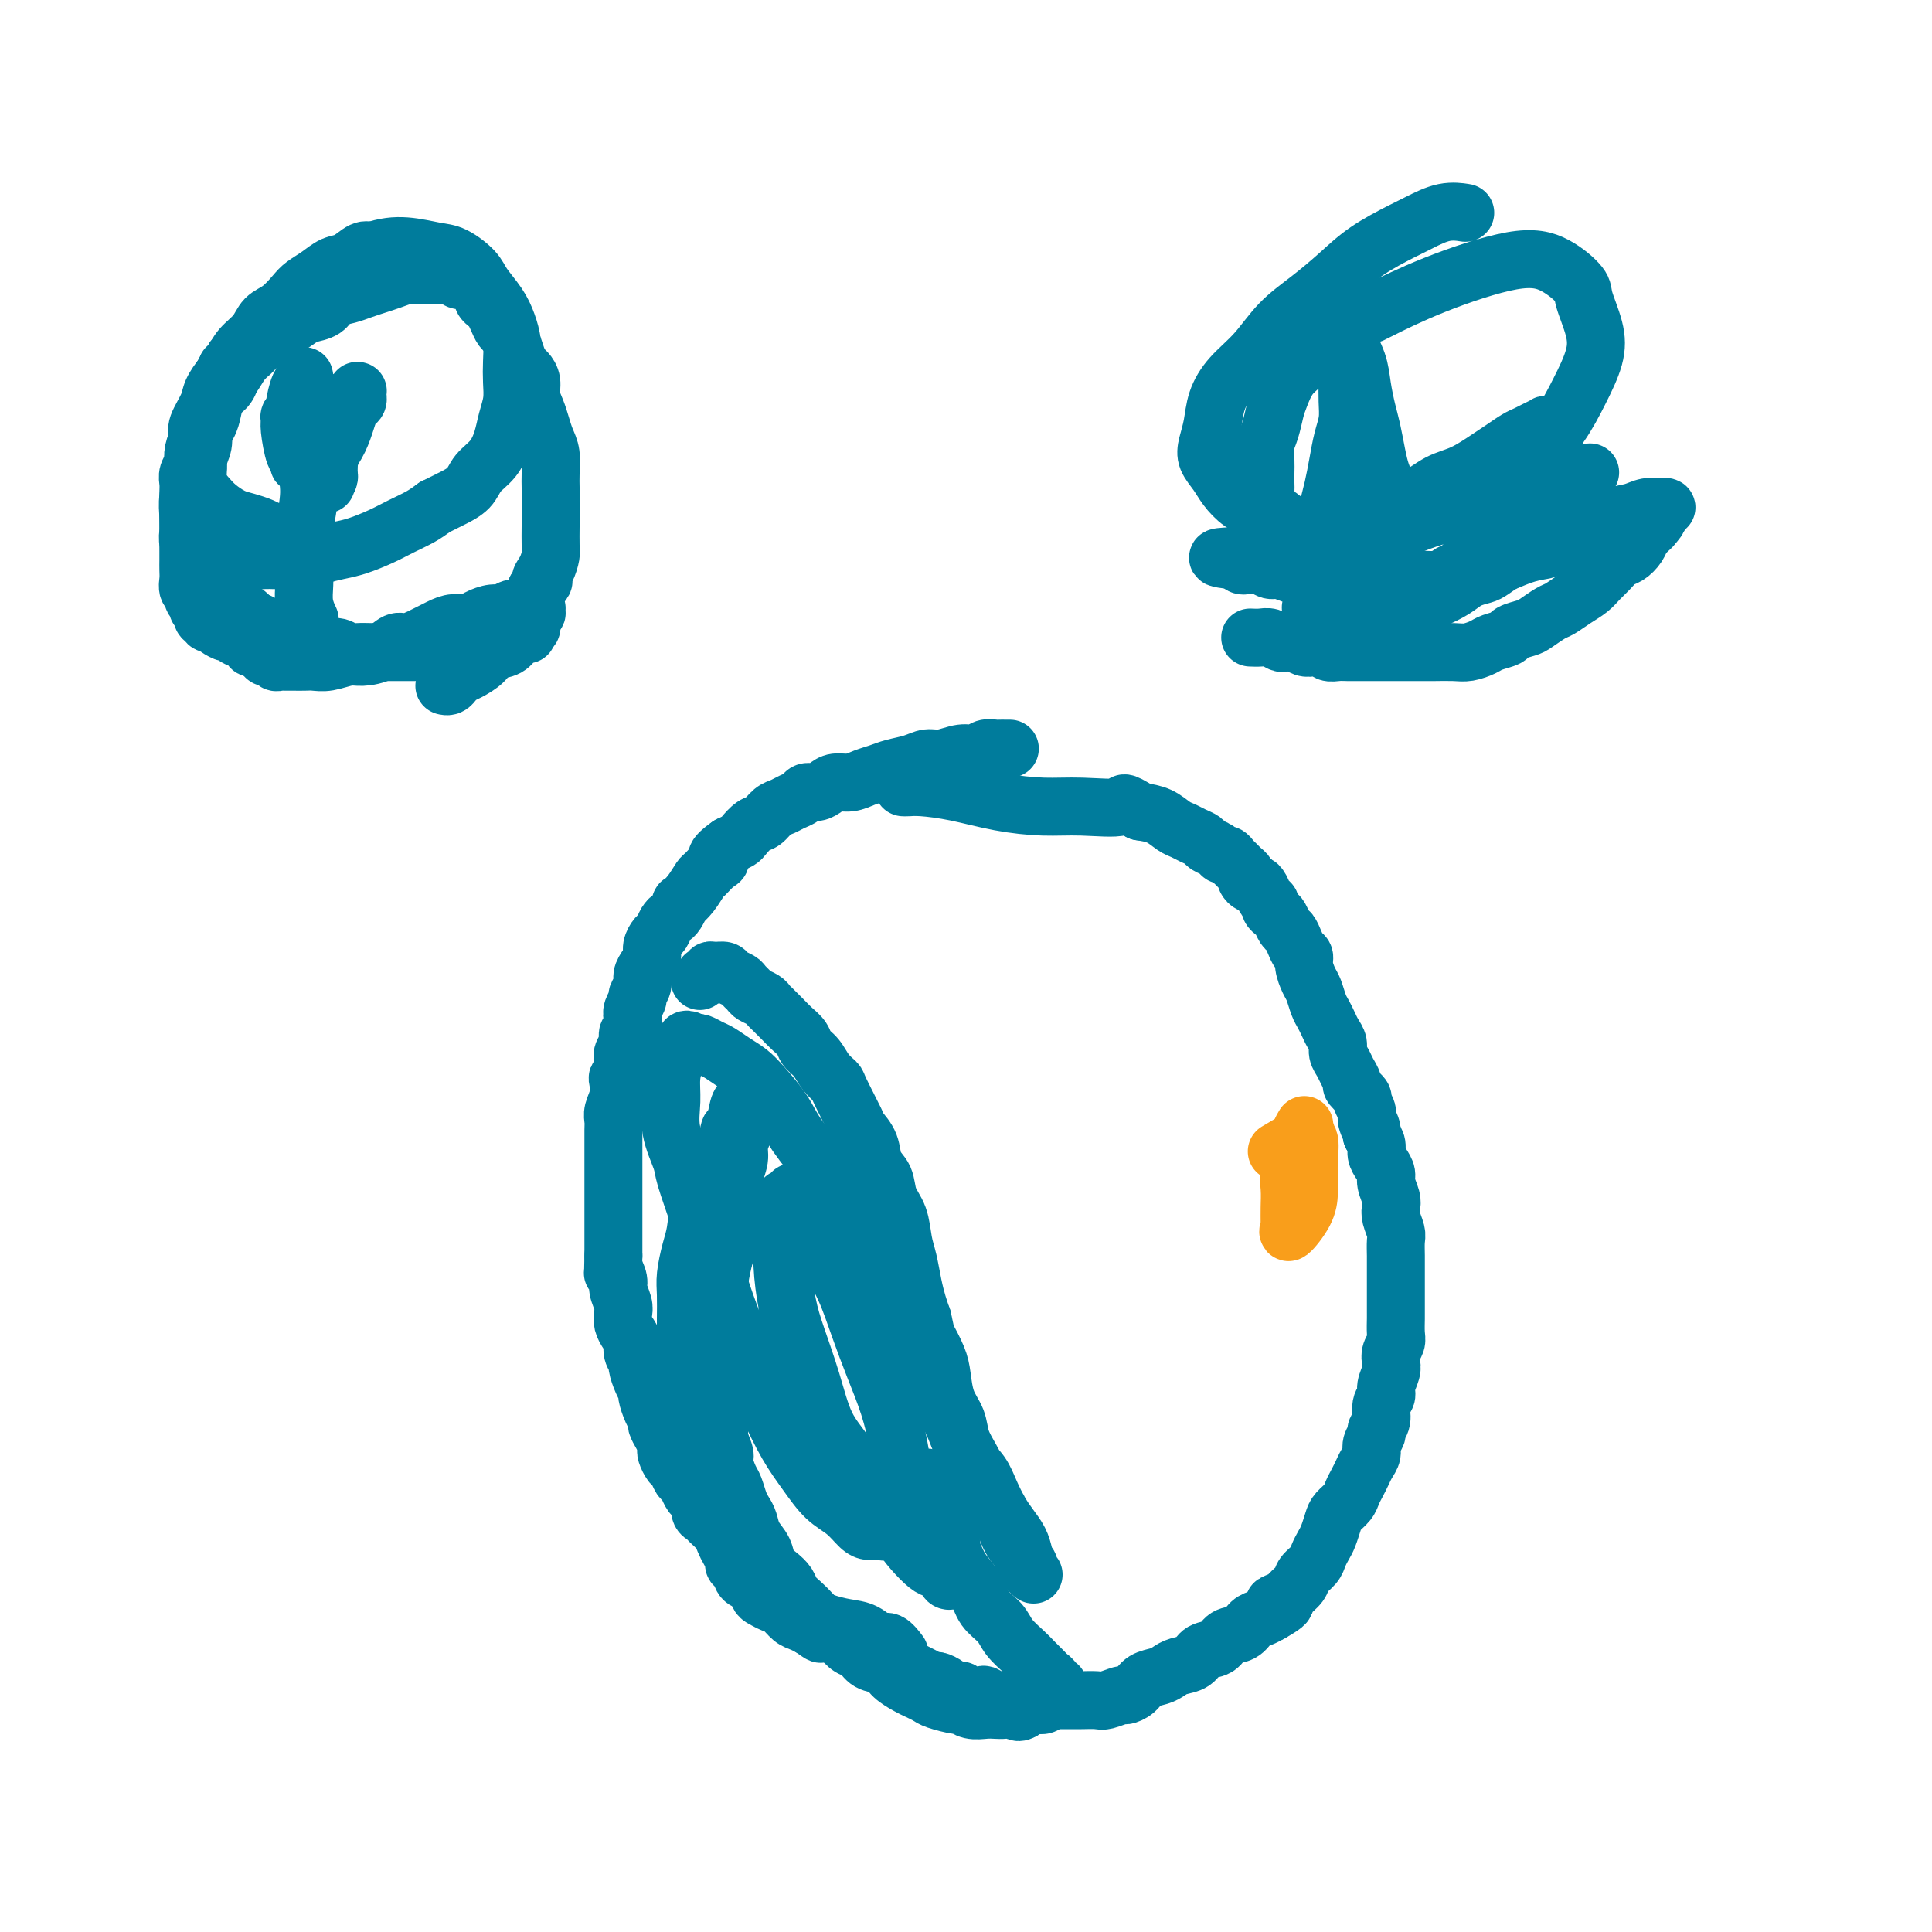 <svg viewBox='0 0 400 400' version='1.1' xmlns='http://www.w3.org/2000/svg' xmlns:xlink='http://www.w3.org/1999/xlink'><g fill='none' stroke='#007C9C' stroke-width='12' stroke-linecap='round' stroke-linejoin='round'><path d='M209,155c0.006,-0.000 0.013,-0.000 0,0c-0.013,0.000 -0.044,0.000 0,0c0.044,-0.000 0.163,-0.001 0,0c-0.163,0.001 -0.609,0.004 -1,0c-0.391,-0.004 -0.725,-0.016 -1,0c-0.275,0.016 -0.489,0.061 -1,0c-0.511,-0.061 -1.319,-0.227 -2,0c-0.681,0.227 -1.234,0.849 -2,1c-0.766,0.151 -1.745,-0.167 -3,0c-1.255,0.167 -2.786,0.818 -4,1c-1.214,0.182 -2.110,-0.106 -3,0c-0.890,0.106 -1.774,0.607 -3,1c-1.226,0.393 -2.793,0.679 -4,1c-1.207,0.321 -2.052,0.677 -3,1c-0.948,0.323 -1.997,0.612 -3,1c-1.003,0.388 -1.960,0.874 -3,1c-1.040,0.126 -2.162,-0.107 -3,0c-0.838,0.107 -1.393,0.553 -2,1c-0.607,0.447 -1.265,0.893 -2,1c-0.735,0.107 -1.548,-0.127 -2,0c-0.452,0.127 -0.544,0.615 -1,1c-0.456,0.385 -1.277,0.665 -2,1c-0.723,0.335 -1.350,0.723 -2,1c-0.650,0.277 -1.325,0.441 -2,1c-0.675,0.559 -1.349,1.512 -2,2c-0.651,0.488 -1.278,0.512 -2,1c-0.722,0.488 -1.541,1.439 -2,2c-0.459,0.561 -0.560,0.732 -1,1c-0.440,0.268 -1.220,0.634 -2,1'/><path d='M151,175c-3.826,2.661 -2.390,2.813 -2,3c0.390,0.187 -0.268,0.408 -1,1c-0.732,0.592 -1.540,1.554 -2,2c-0.460,0.446 -0.571,0.375 -1,1c-0.429,0.625 -1.176,1.946 -2,3c-0.824,1.054 -1.726,1.839 -2,2c-0.274,0.161 0.081,-0.304 0,0c-0.081,0.304 -0.599,1.376 -1,2c-0.401,0.624 -0.686,0.800 -1,1c-0.314,0.200 -0.658,0.424 -1,1c-0.342,0.576 -0.683,1.505 -1,2c-0.317,0.495 -0.611,0.555 -1,1c-0.389,0.445 -0.874,1.274 -1,2c-0.126,0.726 0.106,1.350 0,2c-0.106,0.650 -0.549,1.325 -1,2c-0.451,0.675 -0.909,1.350 -1,2c-0.091,0.650 0.186,1.276 0,2c-0.186,0.724 -0.833,1.546 -1,2c-0.167,0.454 0.147,0.541 0,1c-0.147,0.459 -0.756,1.292 -1,2c-0.244,0.708 -0.122,1.292 0,2c0.122,0.708 0.243,1.540 0,2c-0.243,0.460 -0.849,0.546 -1,1c-0.151,0.454 0.152,1.274 0,2c-0.152,0.726 -0.759,1.359 -1,2c-0.241,0.641 -0.116,1.291 0,2c0.116,0.709 0.223,1.478 0,2c-0.223,0.522 -0.778,0.797 -1,1c-0.222,0.203 -0.112,0.332 0,1c0.112,0.668 0.226,1.873 0,3c-0.226,1.127 -0.793,2.175 -1,3c-0.207,0.825 -0.056,1.428 0,2c0.056,0.572 0.015,1.113 0,2c-0.015,0.887 -0.004,2.121 0,3c0.004,0.879 0.001,1.404 0,2c-0.001,0.596 -0.000,1.261 0,2c0.000,0.739 0.000,1.550 0,2c-0.000,0.450 -0.000,0.539 0,1c0.000,0.461 0.000,1.292 0,2c-0.000,0.708 -0.000,1.291 0,2c0.000,0.709 0.000,1.545 0,2c-0.000,0.455 -0.000,0.531 0,1c0.000,0.469 0.000,1.332 0,2c-0.000,0.668 -0.000,1.141 0,2c0.000,0.859 0.000,2.102 0,3c-0.000,0.898 -0.000,1.449 0,2'/><path d='M127,260c-0.065,5.220 -0.227,3.271 0,3c0.227,-0.271 0.845,1.135 1,2c0.155,0.865 -0.152,1.190 0,2c0.152,0.810 0.763,2.104 1,3c0.237,0.896 0.101,1.395 0,2c-0.101,0.605 -0.167,1.318 0,2c0.167,0.682 0.566,1.333 1,2c0.434,0.667 0.904,1.351 1,2c0.096,0.649 -0.180,1.263 0,2c0.180,0.737 0.818,1.596 1,2c0.182,0.404 -0.092,0.352 0,1c0.092,0.648 0.550,1.995 1,3c0.450,1.005 0.890,1.669 1,2c0.110,0.331 -0.111,0.329 0,1c0.111,0.671 0.555,2.015 1,3c0.445,0.985 0.890,1.612 1,2c0.110,0.388 -0.115,0.537 0,1c0.115,0.463 0.570,1.241 1,2c0.430,0.759 0.836,1.497 1,2c0.164,0.503 0.085,0.769 0,1c-0.085,0.231 -0.178,0.428 0,1c0.178,0.572 0.625,1.519 1,2c0.375,0.481 0.678,0.496 1,1c0.322,0.504 0.665,1.496 1,2c0.335,0.504 0.663,0.520 1,1c0.337,0.480 0.682,1.424 1,2c0.318,0.576 0.609,0.783 1,1c0.391,0.217 0.882,0.442 1,1c0.118,0.558 -0.137,1.448 0,2c0.137,0.552 0.666,0.767 1,1c0.334,0.233 0.472,0.486 1,1c0.528,0.514 1.447,1.290 2,2c0.553,0.710 0.740,1.355 1,2c0.260,0.645 0.594,1.290 1,2c0.406,0.710 0.886,1.485 1,2c0.114,0.515 -0.138,0.772 0,1c0.138,0.228 0.666,0.428 1,1c0.334,0.572 0.474,1.515 1,2c0.526,0.485 1.439,0.510 2,1c0.561,0.490 0.769,1.444 1,2c0.231,0.556 0.485,0.712 1,1c0.515,0.288 1.293,0.707 2,1c0.707,0.293 1.344,0.460 2,1c0.656,0.540 1.330,1.453 2,2c0.670,0.547 1.334,0.728 2,1c0.666,0.272 1.333,0.636 2,1'/><path d='M168,337c2.523,1.786 1.830,1.252 2,1c0.170,-0.252 1.201,-0.223 2,0c0.799,0.223 1.365,0.638 2,1c0.635,0.362 1.339,0.671 2,1c0.661,0.329 1.279,0.680 2,1c0.721,0.320 1.544,0.611 2,1c0.456,0.389 0.545,0.878 1,1c0.455,0.122 1.276,-0.122 2,0c0.724,0.122 1.350,0.611 2,1c0.650,0.389 1.325,0.678 2,1c0.675,0.322 1.351,0.677 2,1c0.649,0.323 1.272,0.612 2,1c0.728,0.388 1.561,0.873 2,1c0.439,0.127 0.483,-0.106 1,0c0.517,0.106 1.508,0.550 2,1c0.492,0.450 0.484,0.904 1,1c0.516,0.096 1.556,-0.167 2,0c0.444,0.167 0.292,0.763 1,1c0.708,0.237 2.276,0.116 3,0c0.724,-0.116 0.603,-0.227 1,0c0.397,0.227 1.313,0.793 2,1c0.687,0.207 1.147,0.055 2,0c0.853,-0.055 2.101,-0.015 3,0c0.899,0.015 1.448,0.004 2,0c0.552,-0.004 1.105,-0.001 2,0c0.895,0.001 2.131,-0.000 3,0c0.869,0.000 1.372,0.001 2,0c0.628,-0.001 1.380,-0.004 2,0c0.620,0.004 1.107,0.016 2,0c0.893,-0.016 2.193,-0.059 3,0c0.807,0.059 1.121,0.219 2,0c0.879,-0.219 2.322,-0.818 3,-1c0.678,-0.182 0.591,0.054 1,0c0.409,-0.054 1.316,-0.396 2,-1c0.684,-0.604 1.146,-1.470 2,-2c0.854,-0.530 2.100,-0.723 3,-1c0.900,-0.277 1.452,-0.636 2,-1c0.548,-0.364 1.090,-0.731 2,-1c0.910,-0.269 2.187,-0.438 3,-1c0.813,-0.562 1.162,-1.516 2,-2c0.838,-0.484 2.164,-0.497 3,-1c0.836,-0.503 1.183,-1.497 2,-2c0.817,-0.503 2.106,-0.516 3,-1c0.894,-0.484 1.395,-1.438 2,-2c0.605,-0.562 1.316,-0.732 2,-1c0.684,-0.268 1.342,-0.634 2,-1'/><path d='M263,334c5.682,-3.186 1.889,-2.152 1,-2c-0.889,0.152 1.128,-0.578 2,-1c0.872,-0.422 0.601,-0.536 1,-1c0.399,-0.464 1.469,-1.279 2,-2c0.531,-0.721 0.523,-1.347 1,-2c0.477,-0.653 1.437,-1.334 2,-2c0.563,-0.666 0.727,-1.319 1,-2c0.273,-0.681 0.654,-1.390 1,-2c0.346,-0.610 0.656,-1.122 1,-2c0.344,-0.878 0.722,-2.122 1,-3c0.278,-0.878 0.456,-1.390 1,-2c0.544,-0.610 1.455,-1.318 2,-2c0.545,-0.682 0.724,-1.337 1,-2c0.276,-0.663 0.647,-1.332 1,-2c0.353,-0.668 0.687,-1.335 1,-2c0.313,-0.665 0.605,-1.329 1,-2c0.395,-0.671 0.895,-1.347 1,-2c0.105,-0.653 -0.183,-1.281 0,-2c0.183,-0.719 0.838,-1.530 1,-2c0.162,-0.470 -0.168,-0.600 0,-1c0.168,-0.400 0.833,-1.069 1,-2c0.167,-0.931 -0.165,-2.122 0,-3c0.165,-0.878 0.828,-1.442 1,-2c0.172,-0.558 -0.146,-1.108 0,-2c0.146,-0.892 0.757,-2.125 1,-3c0.243,-0.875 0.118,-1.393 0,-2c-0.118,-0.607 -0.228,-1.302 0,-2c0.228,-0.698 0.793,-1.398 1,-2c0.207,-0.602 0.055,-1.105 0,-2c-0.055,-0.895 -0.015,-2.182 0,-3c0.015,-0.818 0.004,-1.166 0,-2c-0.004,-0.834 -0.001,-2.153 0,-3c0.001,-0.847 0.001,-1.223 0,-2c-0.001,-0.777 -0.004,-1.955 0,-3c0.004,-1.045 0.015,-1.957 0,-3c-0.015,-1.043 -0.055,-2.218 0,-3c0.055,-0.782 0.207,-1.172 0,-2c-0.207,-0.828 -0.773,-2.095 -1,-3c-0.227,-0.905 -0.116,-1.450 0,-2c0.116,-0.550 0.237,-1.106 0,-2c-0.237,-0.894 -0.833,-2.126 -1,-3c-0.167,-0.874 0.096,-1.389 0,-2c-0.096,-0.611 -0.552,-1.318 -1,-2c-0.448,-0.682 -0.890,-1.337 -1,-2c-0.110,-0.663 0.111,-1.332 0,-2c-0.111,-0.668 -0.556,-1.334 -1,-2'/><path d='M284,235c-0.708,-3.533 0.023,-1.365 0,-1c-0.023,0.365 -0.798,-1.072 -1,-2c-0.202,-0.928 0.171,-1.347 0,-2c-0.171,-0.653 -0.886,-1.540 -1,-2c-0.114,-0.460 0.373,-0.493 0,-1c-0.373,-0.507 -1.607,-1.487 -2,-2c-0.393,-0.513 0.053,-0.560 0,-1c-0.053,-0.440 -0.606,-1.273 -1,-2c-0.394,-0.727 -0.630,-1.350 -1,-2c-0.370,-0.650 -0.873,-1.329 -1,-2c-0.127,-0.671 0.121,-1.333 0,-2c-0.121,-0.667 -0.610,-1.337 -1,-2c-0.390,-0.663 -0.682,-1.317 -1,-2c-0.318,-0.683 -0.664,-1.394 -1,-2c-0.336,-0.606 -0.664,-1.108 -1,-2c-0.336,-0.892 -0.682,-2.175 -1,-3c-0.318,-0.825 -0.610,-1.193 -1,-2c-0.390,-0.807 -0.878,-2.051 -1,-3c-0.122,-0.949 0.122,-1.601 0,-2c-0.122,-0.399 -0.610,-0.544 -1,-1c-0.390,-0.456 -0.682,-1.221 -1,-2c-0.318,-0.779 -0.664,-1.571 -1,-2c-0.336,-0.429 -0.664,-0.497 -1,-1c-0.336,-0.503 -0.682,-1.443 -1,-2c-0.318,-0.557 -0.610,-0.730 -1,-1c-0.390,-0.270 -0.878,-0.637 -1,-1c-0.122,-0.363 0.122,-0.724 0,-1c-0.122,-0.276 -0.611,-0.469 -1,-1c-0.389,-0.531 -0.678,-1.399 -1,-2c-0.322,-0.601 -0.678,-0.935 -1,-1c-0.322,-0.065 -0.611,0.137 -1,0c-0.389,-0.137 -0.878,-0.614 -1,-1c-0.122,-0.386 0.122,-0.682 0,-1c-0.122,-0.318 -0.610,-0.659 -1,-1c-0.390,-0.341 -0.681,-0.683 -1,-1c-0.319,-0.317 -0.667,-0.610 -1,-1c-0.333,-0.390 -0.652,-0.878 -1,-1c-0.348,-0.122 -0.726,0.122 -1,0c-0.274,-0.122 -0.444,-0.610 -1,-1c-0.556,-0.390 -1.499,-0.681 -2,-1c-0.501,-0.319 -0.559,-0.667 -1,-1c-0.441,-0.333 -1.265,-0.653 -2,-1c-0.735,-0.347 -1.383,-0.722 -2,-1c-0.617,-0.278 -1.205,-0.459 -2,-1c-0.795,-0.541 -1.799,-1.440 -3,-2c-1.201,-0.560 -2.601,-0.780 -4,-1'/><path d='M236,168c-4.387,-2.699 -2.856,-1.448 -4,-1c-1.144,0.448 -4.964,0.092 -8,0c-3.036,-0.092 -5.289,0.081 -8,0c-2.711,-0.081 -5.879,-0.414 -9,-1c-3.121,-0.586 -6.195,-1.425 -9,-2c-2.805,-0.575 -5.339,-0.886 -7,-1c-1.661,-0.114 -2.447,-0.031 -3,0c-0.553,0.031 -0.872,0.009 -1,0c-0.128,-0.009 -0.064,-0.004 0,0'/><path d='M83,52c0.096,0.000 0.191,0.001 0,0c-0.191,-0.001 -0.669,-0.002 -1,0c-0.331,0.002 -0.514,0.007 -1,0c-0.486,-0.007 -1.274,-0.028 -2,0c-0.726,0.028 -1.390,0.104 -2,0c-0.610,-0.104 -1.164,-0.390 -2,0c-0.836,0.390 -1.952,1.454 -3,2c-1.048,0.546 -2.027,0.573 -3,1c-0.973,0.427 -1.941,1.254 -3,2c-1.059,0.746 -2.208,1.410 -3,2c-0.792,0.590 -1.227,1.105 -2,2c-0.773,0.895 -1.883,2.168 -3,3c-1.117,0.832 -2.240,1.222 -3,2c-0.760,0.778 -1.158,1.945 -2,3c-0.842,1.055 -2.127,2.000 -3,3c-0.873,1.000 -1.334,2.056 -2,3c-0.666,0.944 -1.536,1.774 -2,3c-0.464,1.226 -0.520,2.846 -1,4c-0.480,1.154 -1.382,1.841 -2,3c-0.618,1.159 -0.951,2.788 -1,4c-0.049,1.212 0.187,2.005 0,3c-0.187,0.995 -0.798,2.191 -1,3c-0.202,0.809 0.005,1.231 0,2c-0.005,0.769 -0.222,1.884 0,3c0.222,1.116 0.884,2.234 1,3c0.116,0.766 -0.314,1.181 0,2c0.314,0.819 1.373,2.041 2,3c0.627,0.959 0.824,1.654 1,2c0.176,0.346 0.332,0.341 1,1c0.668,0.659 1.847,1.981 3,3c1.153,1.019 2.278,1.734 3,2c0.722,0.266 1.039,0.082 2,0c0.961,-0.082 2.566,-0.063 4,0c1.434,0.063 2.697,0.169 4,0c1.303,-0.169 2.644,-0.611 4,-1c1.356,-0.389 2.726,-0.723 4,-1c1.274,-0.277 2.452,-0.497 4,-1c1.548,-0.503 3.467,-1.289 5,-2c1.533,-0.711 2.682,-1.345 4,-2c1.318,-0.655 2.805,-1.330 4,-2c1.195,-0.670 2.097,-1.335 3,-2'/><path d='M90,105c3.221,-1.609 3.272,-1.630 4,-2c0.728,-0.370 2.131,-1.088 3,-2c0.869,-0.912 1.203,-2.018 2,-3c0.797,-0.982 2.056,-1.841 3,-3c0.944,-1.159 1.573,-2.620 2,-4c0.427,-1.380 0.651,-2.679 1,-4c0.349,-1.321 0.823,-2.663 1,-4c0.177,-1.337 0.057,-2.667 0,-4c-0.057,-1.333 -0.050,-2.667 0,-4c0.050,-1.333 0.142,-2.663 0,-4c-0.142,-1.337 -0.520,-2.680 -1,-4c-0.480,-1.320 -1.064,-2.615 -2,-4c-0.936,-1.385 -2.226,-2.858 -3,-4c-0.774,-1.142 -1.032,-1.952 -2,-3c-0.968,-1.048 -2.645,-2.335 -4,-3c-1.355,-0.665 -2.387,-0.707 -4,-1c-1.613,-0.293 -3.805,-0.835 -6,-1c-2.195,-0.165 -4.392,0.047 -7,1c-2.608,0.953 -5.627,2.647 -8,4c-2.373,1.353 -4.100,2.364 -5,3c-0.900,0.636 -0.971,0.896 -1,1c-0.029,0.104 -0.014,0.052 0,0'/><path d='M303,44c0.321,0.051 0.643,0.102 0,0c-0.643,-0.102 -2.249,-0.356 -4,0c-1.751,0.356 -3.646,1.322 -5,2c-1.354,0.678 -2.168,1.067 -4,2c-1.832,0.933 -4.684,2.408 -7,4c-2.316,1.592 -4.097,3.299 -6,5c-1.903,1.701 -3.928,3.395 -6,5c-2.072,1.605 -4.190,3.121 -6,5c-1.810,1.879 -3.311,4.120 -5,6c-1.689,1.880 -3.564,3.399 -5,5c-1.436,1.601 -2.431,3.286 -3,5c-0.569,1.714 -0.711,3.459 -1,5c-0.289,1.541 -0.724,2.878 -1,4c-0.276,1.122 -0.393,2.030 0,3c0.393,0.970 1.294,2.004 2,3c0.706,0.996 1.215,1.954 2,3c0.785,1.046 1.846,2.179 3,3c1.154,0.821 2.400,1.330 4,2c1.600,0.670 3.553,1.502 5,2c1.447,0.498 2.388,0.663 4,1c1.612,0.337 3.895,0.845 6,1c2.105,0.155 4.032,-0.044 6,0c1.968,0.044 3.978,0.330 6,0c2.022,-0.330 4.055,-1.276 6,-2c1.945,-0.724 3.801,-1.227 6,-2c2.199,-0.773 4.741,-1.818 7,-3c2.259,-1.182 4.234,-2.503 6,-4c1.766,-1.497 3.323,-3.171 5,-5c1.677,-1.829 3.475,-3.813 5,-6c1.525,-2.187 2.776,-4.576 4,-7c1.224,-2.424 2.420,-4.883 3,-7c0.580,-2.117 0.545,-3.891 0,-6c-0.545,-2.109 -1.600,-4.551 -2,-6c-0.400,-1.449 -0.146,-1.905 -1,-3c-0.854,-1.095 -2.817,-2.829 -5,-4c-2.183,-1.171 -4.585,-1.778 -9,-1c-4.415,0.778 -10.843,2.940 -16,5c-5.157,2.060 -9.042,4.016 -11,5c-1.958,0.984 -1.988,0.995 -2,1c-0.012,0.005 -0.006,0.002 0,0'/><path d='M145,203c0.030,-0.031 0.059,-0.061 0,0c-0.059,0.061 -0.208,0.214 0,0c0.208,-0.214 0.773,-0.793 1,-1c0.227,-0.207 0.115,-0.041 0,0c-0.115,0.041 -0.234,-0.042 0,0c0.234,0.042 0.821,0.210 1,0c0.179,-0.210 -0.050,-0.800 0,-1c0.050,-0.200 0.381,-0.012 1,0c0.619,0.012 1.528,-0.151 2,0c0.472,0.151 0.507,0.618 1,1c0.493,0.382 1.445,0.680 2,1c0.555,0.320 0.712,0.663 1,1c0.288,0.337 0.706,0.667 1,1c0.294,0.333 0.463,0.670 1,1c0.537,0.330 1.442,0.655 2,1c0.558,0.345 0.769,0.711 1,1c0.231,0.289 0.481,0.500 1,1c0.519,0.500 1.308,1.288 2,2c0.692,0.712 1.287,1.349 2,2c0.713,0.651 1.543,1.316 2,2c0.457,0.684 0.540,1.386 1,2c0.460,0.614 1.297,1.138 2,2c0.703,0.862 1.272,2.061 2,3c0.728,0.939 1.614,1.618 2,2c0.386,0.382 0.273,0.465 1,2c0.727,1.535 2.293,4.521 3,6c0.707,1.479 0.556,1.452 1,2c0.444,0.548 1.485,1.670 2,3c0.515,1.330 0.505,2.866 1,4c0.495,1.134 1.495,1.866 2,3c0.505,1.134 0.517,2.669 1,4c0.483,1.331 1.439,2.456 2,4c0.561,1.544 0.728,3.505 1,5c0.272,1.495 0.650,2.524 1,4c0.350,1.476 0.671,3.397 1,5c0.329,1.603 0.665,2.886 1,4c0.335,1.114 0.667,2.057 1,3'/><path d='M191,273c0.893,3.959 0.624,3.356 1,4c0.376,0.644 1.395,2.534 2,4c0.605,1.466 0.795,2.506 1,4c0.205,1.494 0.425,3.441 1,5c0.575,1.559 1.505,2.728 2,4c0.495,1.272 0.555,2.645 1,4c0.445,1.355 1.274,2.691 2,4c0.726,1.309 1.350,2.591 2,4c0.650,1.409 1.326,2.945 2,4c0.674,1.055 1.348,1.631 2,3c0.652,1.369 1.284,3.532 2,5c0.716,1.468 1.517,2.240 2,3c0.483,0.760 0.648,1.509 1,2c0.352,0.491 0.890,0.725 1,1c0.110,0.275 -0.207,0.590 0,1c0.207,0.410 0.939,0.913 1,1c0.061,0.087 -0.550,-0.244 -1,-1c-0.450,-0.756 -0.740,-1.937 -1,-3c-0.260,-1.063 -0.492,-2.006 -1,-3c-0.508,-0.994 -1.294,-2.037 -2,-3c-0.706,-0.963 -1.332,-1.845 -2,-3c-0.668,-1.155 -1.378,-2.583 -2,-4c-0.622,-1.417 -1.157,-2.823 -2,-4c-0.843,-1.177 -1.996,-2.124 -3,-4c-1.004,-1.876 -1.860,-4.680 -3,-7c-1.140,-2.320 -2.566,-4.154 -4,-6c-1.434,-1.846 -2.877,-3.703 -4,-6c-1.123,-2.297 -1.926,-5.035 -3,-8c-1.074,-2.965 -2.420,-6.158 -4,-9c-1.580,-2.842 -3.394,-5.332 -5,-8c-1.606,-2.668 -3.003,-5.512 -4,-8c-0.997,-2.488 -1.593,-4.620 -3,-7c-1.407,-2.380 -3.626,-5.008 -5,-7c-1.374,-1.992 -1.905,-3.350 -3,-5c-1.095,-1.650 -2.754,-3.594 -4,-5c-1.246,-1.406 -2.078,-2.275 -3,-3c-0.922,-0.725 -1.935,-1.305 -3,-2c-1.065,-0.695 -2.182,-1.506 -3,-2c-0.818,-0.494 -1.336,-0.671 -2,-1c-0.664,-0.329 -1.476,-0.808 -2,-1c-0.524,-0.192 -0.762,-0.096 -1,0'/><path d='M144,216c-2.570,-1.433 -1.995,-0.517 -2,0c-0.005,0.517 -0.592,0.635 -1,1c-0.408,0.365 -0.638,0.976 -1,2c-0.362,1.024 -0.856,2.461 -1,4c-0.144,1.539 0.061,3.180 0,5c-0.061,1.820 -0.389,3.817 0,6c0.389,2.183 1.496,4.551 2,6c0.504,1.449 0.406,1.981 1,4c0.594,2.019 1.880,5.527 3,9c1.120,3.473 2.074,6.910 3,10c0.926,3.090 1.826,5.834 3,9c1.174,3.166 2.624,6.756 4,10c1.376,3.244 2.679,6.142 4,9c1.321,2.858 2.661,5.676 4,8c1.339,2.324 2.676,4.154 4,6c1.324,1.846 2.634,3.710 4,5c1.366,1.290 2.789,2.007 4,3c1.211,0.993 2.212,2.262 3,3c0.788,0.738 1.363,0.947 2,1c0.637,0.053 1.334,-0.048 2,0c0.666,0.048 1.300,0.245 2,0c0.700,-0.245 1.464,-0.933 2,-2c0.536,-1.067 0.842,-2.512 1,-4c0.158,-1.488 0.167,-3.017 0,-5c-0.167,-1.983 -0.508,-4.420 -1,-7c-0.492,-2.580 -1.133,-5.305 -2,-8c-0.867,-2.695 -1.960,-5.361 -3,-8c-1.040,-2.639 -2.025,-5.252 -3,-8c-0.975,-2.748 -1.938,-5.633 -3,-8c-1.062,-2.367 -2.222,-4.217 -3,-6c-0.778,-1.783 -1.175,-3.501 -2,-5c-0.825,-1.499 -2.077,-2.781 -3,-4c-0.923,-1.219 -1.518,-2.375 -2,-3c-0.482,-0.625 -0.851,-0.718 -1,-1c-0.149,-0.282 -0.078,-0.752 0,-1c0.078,-0.248 0.164,-0.275 0,0c-0.164,0.275 -0.577,0.851 -1,1c-0.423,0.149 -0.854,-0.130 -1,1c-0.146,1.130 -0.005,3.670 0,6c0.005,2.330 -0.124,4.450 0,7c0.124,2.550 0.501,5.531 1,8c0.499,2.469 1.120,4.427 2,7c0.880,2.573 2.019,5.762 3,9c0.981,3.238 1.802,6.526 3,9c1.198,2.474 2.771,4.136 4,6c1.229,1.864 2.115,3.932 3,6'/><path d='M178,307c3.021,6.606 3.074,4.621 4,5c0.926,0.379 2.725,3.124 4,5c1.275,1.876 2.025,2.884 3,4c0.975,1.116 2.174,2.340 3,3c0.826,0.660 1.279,0.757 2,1c0.721,0.243 1.711,0.631 2,1c0.289,0.369 -0.122,0.718 0,1c0.122,0.282 0.777,0.498 1,0c0.223,-0.498 0.013,-1.708 0,-3c-0.013,-1.292 0.169,-2.664 0,-4c-0.169,-1.336 -0.690,-2.635 -1,-4c-0.310,-1.365 -0.409,-2.797 -1,-4c-0.591,-1.203 -1.676,-2.177 -2,-3c-0.324,-0.823 0.111,-1.495 0,-2c-0.111,-0.505 -0.768,-0.844 -1,-1c-0.232,-0.156 -0.039,-0.128 0,0c0.039,0.128 -0.074,0.358 0,1c0.074,0.642 0.336,1.697 1,3c0.664,1.303 1.729,2.855 2,4c0.271,1.145 -0.252,1.885 0,3c0.252,1.115 1.279,2.605 2,4c0.721,1.395 1.137,2.694 2,4c0.863,1.306 2.174,2.619 3,4c0.826,1.381 1.165,2.831 2,4c0.835,1.169 2.164,2.057 3,3c0.836,0.943 1.179,1.940 2,3c0.821,1.060 2.119,2.182 3,3c0.881,0.818 1.345,1.333 2,2c0.655,0.667 1.500,1.485 2,2c0.500,0.515 0.656,0.727 1,1c0.344,0.273 0.877,0.608 1,1c0.123,0.392 -0.163,0.841 0,1c0.163,0.159 0.777,0.028 1,0c0.223,-0.028 0.057,0.048 0,0c-0.057,-0.048 -0.004,-0.220 0,0c0.004,0.220 -0.039,0.834 0,1c0.039,0.166 0.162,-0.114 0,0c-0.162,0.114 -0.610,0.622 -1,1c-0.390,0.378 -0.723,0.627 -1,1c-0.277,0.373 -0.498,0.870 -1,1c-0.502,0.130 -1.286,-0.106 -2,0c-0.714,0.106 -1.357,0.553 -2,1'/><path d='M212,354c-1.287,0.929 -1.503,0.250 -2,0c-0.497,-0.250 -1.275,-0.071 -2,0c-0.725,0.071 -1.396,0.034 -2,0c-0.604,-0.034 -1.142,-0.065 -2,0c-0.858,0.065 -2.036,0.225 -3,0c-0.964,-0.225 -1.715,-0.834 -2,-1c-0.285,-0.166 -0.106,0.111 -1,0c-0.894,-0.111 -2.862,-0.610 -4,-1c-1.138,-0.390 -1.444,-0.672 -2,-1c-0.556,-0.328 -1.360,-0.703 -2,-1c-0.640,-0.297 -1.116,-0.517 -2,-1c-0.884,-0.483 -2.176,-1.228 -3,-2c-0.824,-0.772 -1.179,-1.572 -2,-2c-0.821,-0.428 -2.107,-0.486 -3,-1c-0.893,-0.514 -1.394,-1.485 -2,-2c-0.606,-0.515 -1.317,-0.575 -2,-1c-0.683,-0.425 -1.337,-1.216 -2,-2c-0.663,-0.784 -1.333,-1.561 -2,-2c-0.667,-0.439 -1.330,-0.540 -2,-1c-0.670,-0.460 -1.348,-1.278 -2,-2c-0.652,-0.722 -1.278,-1.347 -2,-2c-0.722,-0.653 -1.540,-1.333 -2,-2c-0.460,-0.667 -0.561,-1.322 -1,-2c-0.439,-0.678 -1.217,-1.378 -2,-2c-0.783,-0.622 -1.572,-1.164 -2,-2c-0.428,-0.836 -0.496,-1.966 -1,-3c-0.504,-1.034 -1.445,-1.972 -2,-3c-0.555,-1.028 -0.726,-2.147 -1,-3c-0.274,-0.853 -0.652,-1.440 -1,-2c-0.348,-0.560 -0.667,-1.094 -1,-2c-0.333,-0.906 -0.682,-2.185 -1,-3c-0.318,-0.815 -0.607,-1.166 -1,-2c-0.393,-0.834 -0.890,-2.151 -1,-3c-0.110,-0.849 0.167,-1.231 0,-2c-0.167,-0.769 -0.777,-1.925 -1,-3c-0.223,-1.075 -0.060,-2.069 0,-3c0.060,-0.931 0.016,-1.798 0,-3c-0.016,-1.202 -0.004,-2.738 0,-4c0.004,-1.262 0.001,-2.252 0,-3c-0.001,-0.748 -0.000,-1.256 0,-2c0.000,-0.744 -0.001,-1.723 0,-3c0.001,-1.277 0.003,-2.850 0,-4c-0.003,-1.150 -0.011,-1.875 0,-3c0.011,-1.125 0.041,-2.649 0,-4c-0.041,-1.351 -0.155,-2.529 0,-4c0.155,-1.471 0.577,-3.236 1,-5'/><path d='M150,260c0.399,-6.593 0.895,-4.077 1,-4c0.105,0.077 -0.183,-2.286 0,-4c0.183,-1.714 0.837,-2.780 1,-4c0.163,-1.220 -0.166,-2.596 0,-4c0.166,-1.404 0.828,-2.838 1,-4c0.172,-1.162 -0.146,-2.051 0,-3c0.146,-0.949 0.757,-1.956 1,-3c0.243,-1.044 0.117,-2.125 0,-3c-0.117,-0.875 -0.227,-1.543 0,-2c0.227,-0.457 0.790,-0.703 1,-1c0.210,-0.297 0.067,-0.644 0,-1c-0.067,-0.356 -0.059,-0.722 0,-1c0.059,-0.278 0.170,-0.470 0,0c-0.170,0.470 -0.621,1.601 -1,2c-0.379,0.399 -0.688,0.067 -1,1c-0.312,0.933 -0.628,3.130 -1,4c-0.372,0.870 -0.800,0.412 -1,1c-0.200,0.588 -0.172,2.222 -1,4c-0.828,1.778 -2.512,3.699 -3,5c-0.488,1.301 0.219,1.983 0,3c-0.219,1.017 -1.365,2.371 -2,4c-0.635,1.629 -0.759,3.534 -1,5c-0.241,1.466 -0.601,2.492 -1,4c-0.399,1.508 -0.839,3.497 -1,5c-0.161,1.503 -0.043,2.520 0,4c0.043,1.480 0.012,3.423 0,5c-0.012,1.577 -0.004,2.788 0,4c0.004,1.212 0.004,2.425 0,4c-0.004,1.575 -0.012,3.513 0,5c0.012,1.487 0.045,2.523 0,4c-0.045,1.477 -0.166,3.395 0,5c0.166,1.605 0.621,2.898 1,4c0.379,1.102 0.683,2.013 1,3c0.317,0.987 0.648,2.049 1,3c0.352,0.951 0.727,1.791 1,3c0.273,1.209 0.444,2.788 1,4c0.556,1.212 1.496,2.057 2,3c0.504,0.943 0.573,1.984 1,3c0.427,1.016 1.214,2.008 2,3'/><path d='M152,321c1.965,4.606 1.877,3.121 2,3c0.123,-0.121 0.458,1.123 1,2c0.542,0.877 1.293,1.387 2,2c0.707,0.613 1.371,1.330 2,2c0.629,0.670 1.224,1.293 2,2c0.776,0.707 1.733,1.497 3,2c1.267,0.503 2.843,0.717 4,1c1.157,0.283 1.895,0.634 3,1c1.105,0.366 2.577,0.746 4,1c1.423,0.254 2.799,0.380 4,1c1.201,0.620 2.229,1.733 3,2c0.771,0.267 1.284,-0.313 2,0c0.716,0.313 1.633,1.518 2,2c0.367,0.482 0.183,0.241 0,0'/><path d='M281,66c-1.401,0.660 -2.802,1.319 -4,2c-1.198,0.681 -2.195,1.383 -3,2c-0.805,0.617 -1.420,1.150 -2,2c-0.580,0.850 -1.125,2.016 -2,3c-0.875,0.984 -2.081,1.786 -3,3c-0.919,1.214 -1.553,2.842 -2,4c-0.447,1.158 -0.708,1.847 -1,3c-0.292,1.153 -0.614,2.770 -1,4c-0.386,1.230 -0.835,2.072 -1,3c-0.165,0.928 -0.045,1.940 0,3c0.045,1.060 0.015,2.166 0,3c-0.015,0.834 -0.015,1.394 0,2c0.015,0.606 0.046,1.256 0,2c-0.046,0.744 -0.167,1.580 0,2c0.167,0.420 0.622,0.423 1,1c0.378,0.577 0.679,1.728 1,2c0.321,0.272 0.663,-0.333 1,0c0.337,0.333 0.667,1.606 1,2c0.333,0.394 0.667,-0.091 1,0c0.333,0.091 0.666,0.758 1,1c0.334,0.242 0.671,0.060 1,0c0.329,-0.060 0.652,0.004 1,0c0.348,-0.004 0.723,-0.075 1,0c0.277,0.075 0.455,0.296 1,0c0.545,-0.296 1.455,-1.111 2,-2c0.545,-0.889 0.724,-1.854 1,-3c0.276,-1.146 0.648,-2.473 1,-4c0.352,-1.527 0.683,-3.255 1,-5c0.317,-1.745 0.621,-3.507 1,-5c0.379,-1.493 0.834,-2.717 1,-4c0.166,-1.283 0.045,-2.624 0,-4c-0.045,-1.376 -0.012,-2.787 0,-4c0.012,-1.213 0.003,-2.226 0,-3c-0.003,-0.774 -0.001,-1.307 0,-2c0.001,-0.693 0.000,-1.547 0,-2c-0.000,-0.453 -0.000,-0.507 0,-1c0.000,-0.493 0.000,-1.427 0,-2c-0.000,-0.573 -0.000,-0.787 0,-1'/><path d='M279,68c0.004,-3.105 0.015,-1.368 0,-1c-0.015,0.368 -0.057,-0.634 0,-1c0.057,-0.366 0.212,-0.098 0,0c-0.212,0.098 -0.790,0.026 -1,0c-0.210,-0.026 -0.052,-0.005 0,0c0.052,0.005 -0.002,-0.005 0,0c0.002,0.005 0.060,0.027 0,0c-0.060,-0.027 -0.237,-0.101 0,0c0.237,0.101 0.890,0.379 1,1c0.110,0.621 -0.321,1.585 0,3c0.321,1.415 1.396,3.281 2,5c0.604,1.719 0.739,3.293 1,5c0.261,1.707 0.648,3.549 1,5c0.352,1.451 0.668,2.512 1,4c0.332,1.488 0.681,3.403 1,5c0.319,1.597 0.607,2.878 1,4c0.393,1.122 0.890,2.086 1,3c0.110,0.914 -0.166,1.777 0,3c0.166,1.223 0.774,2.807 1,4c0.226,1.193 0.069,1.996 0,3c-0.069,1.004 -0.049,2.208 0,3c0.049,0.792 0.126,1.171 0,2c-0.126,0.829 -0.457,2.110 -1,3c-0.543,0.890 -1.300,1.391 -2,2c-0.700,0.609 -1.343,1.326 -2,2c-0.657,0.674 -1.329,1.305 -2,2c-0.671,0.695 -1.342,1.454 -2,2c-0.658,0.546 -1.305,0.878 -2,1c-0.695,0.122 -1.439,0.033 -2,0c-0.561,-0.033 -0.939,-0.009 -1,0c-0.061,0.009 0.194,0.002 0,0c-0.194,-0.002 -0.837,-0.001 -1,0c-0.163,0.001 0.152,-0.000 0,0c-0.152,0.000 -0.773,0.002 -1,0c-0.227,-0.002 -0.061,-0.006 0,0c0.061,0.006 0.016,0.022 0,0c-0.016,-0.022 -0.004,-0.083 0,0c0.004,0.083 0.001,0.309 0,0c-0.001,-0.309 -0.001,-1.155 0,-2'/><path d='M272,126c-1.130,-0.221 -0.457,-0.275 0,-1c0.457,-0.725 0.696,-2.123 1,-3c0.304,-0.877 0.674,-1.235 1,-2c0.326,-0.765 0.609,-1.937 1,-3c0.391,-1.063 0.889,-2.017 1,-3c0.111,-0.983 -0.164,-1.995 0,-3c0.164,-1.005 0.766,-2.001 1,-3c0.234,-0.999 0.100,-1.999 0,-3c-0.100,-1.001 -0.166,-2.001 0,-3c0.166,-0.999 0.565,-1.996 1,-3c0.435,-1.004 0.905,-2.014 1,-3c0.095,-0.986 -0.185,-1.949 0,-3c0.185,-1.051 0.834,-2.190 1,-3c0.166,-0.810 -0.151,-1.289 0,-2c0.151,-0.711 0.772,-1.653 1,-2c0.228,-0.347 0.065,-0.099 0,0c-0.065,0.099 -0.033,0.050 0,0'/><path d='M63,78c-0.022,-0.114 -0.043,-0.227 0,0c0.043,0.227 0.151,0.796 0,1c-0.151,0.204 -0.562,0.044 -1,1c-0.438,0.956 -0.903,3.029 -1,4c-0.097,0.971 0.173,0.838 0,1c-0.173,0.162 -0.789,0.617 -1,1c-0.211,0.383 -0.018,0.695 0,1c0.018,0.305 -0.140,0.604 0,2c0.140,1.396 0.576,3.890 1,5c0.424,1.110 0.834,0.838 1,1c0.166,0.162 0.088,0.760 0,1c-0.088,0.240 -0.186,0.123 0,0c0.186,-0.123 0.655,-0.252 1,0c0.345,0.252 0.565,0.885 1,1c0.435,0.115 1.086,-0.288 2,-1c0.914,-0.712 2.091,-1.735 3,-3c0.909,-1.265 1.550,-2.774 2,-4c0.450,-1.226 0.709,-2.170 1,-3c0.291,-0.830 0.614,-1.547 1,-2c0.386,-0.453 0.835,-0.643 1,-1c0.165,-0.357 0.045,-0.881 0,-1c-0.045,-0.119 -0.015,0.168 0,0c0.015,-0.168 0.015,-0.790 0,-1c-0.015,-0.210 -0.046,-0.008 0,0c0.046,0.008 0.167,-0.179 0,0c-0.167,0.179 -0.623,0.723 -1,1c-0.377,0.277 -0.674,0.287 -1,1c-0.326,0.713 -0.679,2.130 -1,3c-0.321,0.870 -0.608,1.192 -1,2c-0.392,0.808 -0.890,2.101 -1,3c-0.110,0.899 0.167,1.404 0,2c-0.167,0.596 -0.777,1.283 -1,2c-0.223,0.717 -0.060,1.463 0,2c0.060,0.537 0.016,0.866 0,1c-0.016,0.134 -0.004,0.075 0,0c0.004,-0.075 0.001,-0.164 0,0c-0.001,0.164 -0.001,0.582 0,1'/><path d='M68,99c-0.928,2.473 -0.249,0.657 0,0c0.249,-0.657 0.068,-0.154 0,0c-0.068,0.154 -0.022,-0.042 0,0c0.022,0.042 0.020,0.323 0,0c-0.020,-0.323 -0.058,-1.250 0,-2c0.058,-0.750 0.211,-1.323 0,-2c-0.211,-0.677 -0.785,-1.457 -1,-2c-0.215,-0.543 -0.069,-0.849 0,-1c0.069,-0.151 0.062,-0.148 0,0c-0.062,0.148 -0.178,0.440 0,0c0.178,-0.440 0.650,-1.612 0,-1c-0.650,0.612 -2.423,3.006 -3,5c-0.577,1.994 0.042,3.586 0,6c-0.042,2.414 -0.744,5.650 -1,7c-0.256,1.350 -0.065,0.814 0,2c0.065,1.186 0.004,4.094 0,6c-0.004,1.906 0.051,2.810 0,4c-0.051,1.190 -0.206,2.667 0,4c0.206,1.333 0.773,2.524 1,3c0.227,0.476 0.113,0.238 0,0'/><path d='M58,111c-0.050,-0.024 -0.099,-0.048 0,0c0.099,0.048 0.347,0.168 0,0c-0.347,-0.168 -1.290,-0.626 -2,-1c-0.710,-0.374 -1.187,-0.666 -2,-1c-0.813,-0.334 -1.963,-0.711 -3,-1c-1.037,-0.289 -1.963,-0.491 -3,-1c-1.037,-0.509 -2.186,-1.326 -3,-2c-0.814,-0.674 -1.292,-1.204 -2,-2c-0.708,-0.796 -1.647,-1.858 -2,-3c-0.353,-1.142 -0.121,-2.363 0,-4c0.121,-1.637 0.130,-3.689 0,-5c-0.130,-1.311 -0.399,-1.881 0,-3c0.399,-1.119 1.465,-2.787 2,-4c0.535,-1.213 0.539,-1.970 1,-3c0.461,-1.030 1.377,-2.332 2,-3c0.623,-0.668 0.951,-0.702 1,-1c0.049,-0.298 -0.183,-0.860 0,-1c0.183,-0.140 0.779,0.140 1,0c0.221,-0.140 0.067,-0.702 0,-1c-0.067,-0.298 -0.045,-0.334 0,0c0.045,0.334 0.115,1.037 0,2c-0.115,0.963 -0.416,2.186 -1,3c-0.584,0.814 -1.453,1.219 -2,2c-0.547,0.781 -0.772,1.938 -1,3c-0.228,1.062 -0.457,2.028 -1,3c-0.543,0.972 -1.399,1.951 -2,3c-0.601,1.049 -0.946,2.168 -1,3c-0.054,0.832 0.182,1.378 0,2c-0.182,0.622 -0.781,1.321 -1,2c-0.219,0.679 -0.059,1.337 0,2c0.059,0.663 0.016,1.330 0,2c-0.016,0.670 -0.004,1.344 0,2c0.004,0.656 0.000,1.294 0,2c-0.000,0.706 0.004,1.480 0,2c-0.004,0.520 -0.015,0.786 0,1c0.015,0.214 0.056,0.377 0,1c-0.056,0.623 -0.207,1.706 0,2c0.207,0.294 0.774,-0.202 1,0c0.226,0.202 0.113,1.101 0,2'/><path d='M40,114c0.382,2.714 0.839,1.501 1,1c0.161,-0.501 0.028,-0.288 0,0c-0.028,0.288 0.049,0.651 0,1c-0.049,0.349 -0.224,0.685 0,1c0.224,0.315 0.847,0.609 1,1c0.153,0.391 -0.165,0.878 0,1c0.165,0.122 0.814,-0.122 1,0c0.186,0.122 -0.092,0.610 0,1c0.092,0.390 0.553,0.682 1,1c0.447,0.318 0.878,0.663 1,1c0.122,0.337 -0.065,0.668 0,1c0.065,0.332 0.384,0.666 1,1c0.616,0.334 1.530,0.667 2,1c0.470,0.333 0.495,0.667 1,1c0.505,0.333 1.490,0.666 2,1c0.510,0.334 0.546,0.668 1,1c0.454,0.332 1.328,0.663 2,1c0.672,0.337 1.142,0.682 2,1c0.858,0.318 2.102,0.611 3,1c0.898,0.389 1.448,0.874 2,1c0.552,0.126 1.107,-0.106 2,0c0.893,0.106 2.125,0.550 3,1c0.875,0.450 1.393,0.905 2,1c0.607,0.095 1.303,-0.171 2,0c0.697,0.171 1.395,0.778 2,1c0.605,0.222 1.116,0.060 2,0c0.884,-0.060 2.141,-0.016 3,0c0.859,0.016 1.319,0.004 2,0c0.681,-0.004 1.582,-0.001 2,0c0.418,0.001 0.353,0.000 1,0c0.647,-0.000 2.008,-0.000 3,0c0.992,0.000 1.617,0.001 2,0c0.383,-0.001 0.525,-0.003 1,0c0.475,0.003 1.282,0.012 2,0c0.718,-0.012 1.347,-0.045 2,0c0.653,0.045 1.331,0.167 2,0c0.669,-0.167 1.330,-0.622 2,-1c0.670,-0.378 1.348,-0.677 2,-1c0.652,-0.323 1.278,-0.668 2,-1c0.722,-0.332 1.540,-0.652 2,-1c0.460,-0.348 0.561,-0.726 1,-1c0.439,-0.274 1.217,-0.444 2,-1c0.783,-0.556 1.571,-1.500 2,-2c0.429,-0.500 0.500,-0.558 1,-1c0.500,-0.442 1.429,-1.269 2,-2c0.571,-0.731 0.786,-1.365 1,-2'/><path d='M111,122c2.503,-2.232 1.259,-1.813 1,-2c-0.259,-0.187 0.466,-0.980 1,-2c0.534,-1.020 0.875,-2.268 1,-3c0.125,-0.732 0.034,-0.948 0,-2c-0.034,-1.052 -0.009,-2.941 0,-4c0.009,-1.059 0.003,-1.287 0,-2c-0.003,-0.713 -0.004,-1.909 0,-3c0.004,-1.091 0.012,-2.077 0,-3c-0.012,-0.923 -0.044,-1.783 0,-3c0.044,-1.217 0.166,-2.790 0,-4c-0.166,-1.210 -0.618,-2.057 -1,-3c-0.382,-0.943 -0.694,-1.983 -1,-3c-0.306,-1.017 -0.607,-2.012 -1,-3c-0.393,-0.988 -0.879,-1.968 -1,-3c-0.121,-1.032 0.122,-2.114 0,-3c-0.122,-0.886 -0.610,-1.575 -1,-2c-0.390,-0.425 -0.682,-0.585 -1,-1c-0.318,-0.415 -0.663,-1.084 -1,-2c-0.337,-0.916 -0.668,-2.081 -1,-3c-0.332,-0.919 -0.666,-1.594 -1,-2c-0.334,-0.406 -0.668,-0.542 -1,-1c-0.332,-0.458 -0.663,-1.236 -1,-2c-0.337,-0.764 -0.682,-1.514 -1,-2c-0.318,-0.486 -0.610,-0.707 -1,-1c-0.390,-0.293 -0.877,-0.657 -1,-1c-0.123,-0.343 0.118,-0.665 0,-1c-0.118,-0.335 -0.595,-0.682 -1,-1c-0.405,-0.318 -0.738,-0.607 -1,-1c-0.262,-0.393 -0.455,-0.890 -1,-1c-0.545,-0.110 -1.443,0.167 -2,0c-0.557,-0.167 -0.772,-0.776 -1,-1c-0.228,-0.224 -0.469,-0.061 -1,0c-0.531,0.061 -1.353,0.019 -2,0c-0.647,-0.019 -1.121,-0.016 -2,0c-0.879,0.016 -2.164,0.046 -3,0c-0.836,-0.046 -1.224,-0.167 -2,0c-0.776,0.167 -1.941,0.621 -3,1c-1.059,0.379 -2.012,0.683 -3,1c-0.988,0.317 -2.012,0.649 -3,1c-0.988,0.351 -1.940,0.723 -3,1c-1.060,0.277 -2.227,0.459 -3,1c-0.773,0.541 -1.152,1.441 -2,2c-0.848,0.559 -2.165,0.779 -3,1c-0.835,0.221 -1.186,0.444 -2,1c-0.814,0.556 -2.090,1.445 -3,2c-0.910,0.555 -1.455,0.778 -2,1'/><path d='M57,69c-4.054,1.818 -2.188,0.861 -2,1c0.188,0.139 -1.300,1.372 -2,2c-0.700,0.628 -0.610,0.649 -1,1c-0.390,0.351 -1.260,1.031 -2,2c-0.740,0.969 -1.350,2.225 -2,3c-0.650,0.775 -1.341,1.067 -2,2c-0.659,0.933 -1.286,2.507 -2,4c-0.714,1.493 -1.516,2.906 -2,4c-0.484,1.094 -0.652,1.870 -1,3c-0.348,1.130 -0.878,2.613 -1,4c-0.122,1.387 0.163,2.679 0,4c-0.163,1.321 -0.776,2.671 -1,4c-0.224,1.329 -0.060,2.635 0,4c0.060,1.365 0.016,2.788 0,4c-0.016,1.212 -0.005,2.212 0,3c0.005,0.788 0.006,1.363 0,2c-0.006,0.637 -0.017,1.337 0,2c0.017,0.663 0.061,1.291 0,2c-0.061,0.709 -0.228,1.501 0,2c0.228,0.499 0.849,0.707 1,1c0.151,0.293 -0.170,0.671 0,1c0.170,0.329 0.830,0.610 1,1c0.170,0.390 -0.151,0.889 0,1c0.151,0.111 0.772,-0.166 1,0c0.228,0.166 0.061,0.776 0,1c-0.061,0.224 -0.017,0.064 0,0c0.017,-0.064 0.008,-0.031 0,0c-0.008,0.031 -0.016,0.060 0,0c0.016,-0.060 0.056,-0.208 0,0c-0.056,0.208 -0.207,0.774 0,1c0.207,0.226 0.773,0.112 1,0c0.227,-0.112 0.115,-0.224 0,0c-0.115,0.224 -0.234,0.782 0,1c0.234,0.218 0.822,0.096 1,0c0.178,-0.096 -0.054,-0.165 0,0c0.054,0.165 0.395,0.565 1,1c0.605,0.435 1.472,0.905 2,1c0.528,0.095 0.715,-0.186 1,0c0.285,0.186 0.669,0.838 1,1c0.331,0.162 0.610,-0.167 1,0c0.390,0.167 0.892,0.829 1,1c0.108,0.171 -0.178,-0.147 0,0c0.178,0.147 0.821,0.761 1,1c0.179,0.239 -0.106,0.103 0,0c0.106,-0.103 0.602,-0.172 1,0c0.398,0.172 0.699,0.586 1,1'/><path d='M54,135c1.791,1.099 0.270,0.347 0,0c-0.270,-0.347 0.711,-0.289 1,0c0.289,0.289 -0.115,0.808 0,1c0.115,0.192 0.748,0.055 1,0c0.252,-0.055 0.123,-0.029 0,0c-0.123,0.029 -0.240,0.060 0,0c0.240,-0.060 0.838,-0.212 1,0c0.162,0.212 -0.112,0.789 0,1c0.112,0.211 0.611,0.057 1,0c0.389,-0.057 0.670,-0.015 1,0c0.330,0.015 0.709,0.005 1,0c0.291,-0.005 0.494,-0.005 1,0c0.506,0.005 1.317,0.016 2,0c0.683,-0.016 1.239,-0.059 2,0c0.761,0.059 1.727,0.218 3,0c1.273,-0.218 2.854,-0.814 4,-1c1.146,-0.186 1.856,0.039 3,0c1.144,-0.039 2.722,-0.343 4,-1c1.278,-0.657 2.256,-1.669 3,-2c0.744,-0.331 1.253,0.017 2,0c0.747,-0.017 1.732,-0.400 3,-1c1.268,-0.600 2.819,-1.419 4,-2c1.181,-0.581 1.993,-0.925 3,-1c1.007,-0.075 2.209,0.120 3,0c0.791,-0.120 1.171,-0.554 2,-1c0.829,-0.446 2.106,-0.904 3,-1c0.894,-0.096 1.407,0.170 2,0c0.593,-0.170 1.268,-0.778 2,-1c0.732,-0.222 1.520,-0.059 2,0c0.480,0.059 0.650,0.015 1,0c0.350,-0.015 0.878,0.000 1,0c0.122,-0.000 -0.162,-0.016 0,0c0.162,0.016 0.772,0.063 1,0c0.228,-0.063 0.076,-0.237 0,0c-0.076,0.237 -0.077,0.886 0,1c0.077,0.114 0.231,-0.305 0,0c-0.231,0.305 -0.846,1.336 -1,2c-0.154,0.664 0.155,0.963 0,1c-0.155,0.037 -0.774,-0.186 -1,0c-0.226,0.186 -0.061,0.781 0,1c0.061,0.219 0.017,0.063 0,0c-0.017,-0.063 -0.009,-0.031 0,0'/><path d='M109,131c0.100,0.743 0.351,0.100 0,0c-0.351,-0.100 -1.305,0.344 -2,1c-0.695,0.656 -1.131,1.524 -2,2c-0.869,0.476 -2.169,0.561 -3,1c-0.831,0.439 -1.192,1.232 -2,2c-0.808,0.768 -2.063,1.512 -3,2c-0.937,0.488 -1.558,0.719 -2,1c-0.442,0.281 -0.707,0.611 -1,1c-0.293,0.389 -0.614,0.836 -1,1c-0.386,0.164 -0.835,0.044 -1,0c-0.165,-0.044 -0.044,-0.012 0,0c0.044,0.012 0.013,0.003 0,0c-0.013,-0.003 -0.006,-0.002 0,0'/><path d='M259,132c0.003,0.000 0.007,0.000 0,0c-0.007,-0.000 -0.024,-0.001 0,0c0.024,0.001 0.090,0.004 0,0c-0.090,-0.004 -0.337,-0.015 0,0c0.337,0.015 1.259,0.056 2,0c0.741,-0.056 1.301,-0.207 2,0c0.699,0.207 1.538,0.774 2,1c0.462,0.226 0.547,0.112 1,0c0.453,-0.112 1.272,-0.222 2,0c0.728,0.222 1.364,0.778 2,1c0.636,0.222 1.271,0.112 2,0c0.729,-0.112 1.550,-0.226 2,0c0.450,0.226 0.528,0.793 1,1c0.472,0.207 1.338,0.056 2,0c0.662,-0.056 1.121,-0.015 2,0c0.879,0.015 2.177,0.004 3,0c0.823,-0.004 1.169,-0.001 2,0c0.831,0.001 2.146,0.000 3,0c0.854,-0.000 1.247,-0.000 2,0c0.753,0.000 1.867,0.001 3,0c1.133,-0.001 2.286,-0.003 3,0c0.714,0.003 0.991,0.012 2,0c1.009,-0.012 2.751,-0.045 4,0c1.249,0.045 2.006,0.167 3,0c0.994,-0.167 2.224,-0.622 3,-1c0.776,-0.378 1.099,-0.677 2,-1c0.901,-0.323 2.381,-0.668 3,-1c0.619,-0.332 0.378,-0.651 1,-1c0.622,-0.349 2.109,-0.726 3,-1c0.891,-0.274 1.187,-0.443 2,-1c0.813,-0.557 2.143,-1.500 3,-2c0.857,-0.500 1.241,-0.556 2,-1c0.759,-0.444 1.894,-1.275 3,-2c1.106,-0.725 2.183,-1.345 3,-2c0.817,-0.655 1.374,-1.344 2,-2c0.626,-0.656 1.319,-1.279 2,-2c0.681,-0.721 1.348,-1.541 2,-2c0.652,-0.459 1.288,-0.557 2,-1c0.712,-0.443 1.500,-1.232 2,-2c0.500,-0.768 0.711,-1.514 1,-2c0.289,-0.486 0.654,-0.710 1,-1c0.346,-0.290 0.673,-0.645 1,-1'/><path d='M342,109c2.178,-2.399 1.124,-1.897 1,-2c-0.124,-0.103 0.683,-0.812 1,-1c0.317,-0.188 0.142,0.145 0,0c-0.142,-0.145 -0.253,-0.768 0,-1c0.253,-0.232 0.869,-0.075 1,0c0.131,0.075 -0.224,0.066 -1,0c-0.776,-0.066 -1.971,-0.188 -3,0c-1.029,0.188 -1.890,0.688 -3,1c-1.110,0.312 -2.470,0.437 -4,1c-1.530,0.563 -3.230,1.564 -4,2c-0.770,0.436 -0.611,0.306 -2,1c-1.389,0.694 -4.328,2.214 -6,3c-1.672,0.786 -2.078,0.840 -3,1c-0.922,0.160 -2.360,0.425 -4,1c-1.640,0.575 -3.481,1.461 -5,2c-1.519,0.539 -2.716,0.733 -4,1c-1.284,0.267 -2.653,0.607 -4,1c-1.347,0.393 -2.670,0.837 -4,1c-1.330,0.163 -2.665,0.043 -4,0c-1.335,-0.043 -2.668,-0.011 -4,0c-1.332,0.011 -2.663,-0.001 -4,0c-1.337,0.001 -2.678,0.016 -4,0c-1.322,-0.016 -2.623,-0.061 -4,0c-1.377,0.061 -2.830,0.228 -4,0c-1.170,-0.228 -2.056,-0.849 -3,-1c-0.944,-0.151 -1.944,0.170 -3,0c-1.056,-0.170 -2.167,-0.830 -3,-1c-0.833,-0.170 -1.389,0.152 -2,0c-0.611,-0.152 -1.278,-0.776 -2,-1c-0.722,-0.224 -1.499,-0.046 -2,0c-0.501,0.046 -0.726,-0.040 -1,0c-0.274,0.040 -0.595,0.207 -1,0c-0.405,-0.207 -0.892,-0.787 -1,-1c-0.108,-0.213 0.163,-0.057 0,0c-0.163,0.057 -0.761,0.016 -1,0c-0.239,-0.016 -0.120,-0.008 0,0'/><path d='M255,116c-6.281,-0.781 -0.484,-0.733 2,-1c2.484,-0.267 1.655,-0.849 2,-1c0.345,-0.151 1.865,0.129 3,0c1.135,-0.129 1.885,-0.667 3,-1c1.115,-0.333 2.596,-0.460 4,-1c1.404,-0.540 2.731,-1.495 4,-2c1.269,-0.505 2.481,-0.562 4,-1c1.519,-0.438 3.346,-1.257 5,-2c1.654,-0.743 3.135,-1.410 5,-2c1.865,-0.590 4.112,-1.102 6,-2c1.888,-0.898 3.416,-2.181 5,-3c1.584,-0.819 3.226,-1.175 5,-2c1.774,-0.825 3.682,-2.119 5,-3c1.318,-0.881 2.046,-1.350 3,-2c0.954,-0.650 2.135,-1.481 3,-2c0.865,-0.519 1.413,-0.728 2,-1c0.587,-0.272 1.214,-0.609 2,-1c0.786,-0.391 1.731,-0.837 2,-1c0.269,-0.163 -0.138,-0.044 0,0c0.138,0.044 0.822,0.012 1,0c0.178,-0.012 -0.149,-0.005 0,0c0.149,0.005 0.772,0.007 1,0c0.228,-0.007 0.059,-0.024 0,0c-0.059,0.024 -0.007,0.088 0,0c0.007,-0.088 -0.029,-0.329 0,0c0.029,0.329 0.125,1.229 0,2c-0.125,0.771 -0.471,1.414 -1,2c-0.529,0.586 -1.240,1.116 -2,2c-0.760,0.884 -1.570,2.123 -2,3c-0.430,0.877 -0.482,1.391 -1,2c-0.518,0.609 -1.502,1.314 -2,2c-0.498,0.686 -0.511,1.353 -1,2c-0.489,0.647 -1.455,1.272 -2,2c-0.545,0.728 -0.671,1.557 -1,2c-0.329,0.443 -0.863,0.500 -1,1c-0.137,0.500 0.122,1.444 0,2c-0.122,0.556 -0.624,0.724 -1,1c-0.376,0.276 -0.627,0.662 -1,1c-0.373,0.338 -0.870,0.630 -1,1c-0.130,0.370 0.106,0.820 0,1c-0.106,0.180 -0.553,0.090 -1,0'/><path d='M305,114c-2.410,4.183 -0.435,1.642 0,1c0.435,-0.642 -0.670,0.616 -1,1c-0.330,0.384 0.115,-0.105 0,0c-0.115,0.105 -0.789,0.806 -1,1c-0.211,0.194 0.043,-0.117 0,0c-0.043,0.117 -0.381,0.661 -1,1c-0.619,0.339 -1.518,0.472 -2,1c-0.482,0.528 -0.547,1.451 -1,2c-0.453,0.549 -1.295,0.726 -2,1c-0.705,0.274 -1.273,0.647 -2,1c-0.727,0.353 -1.613,0.686 -2,1c-0.387,0.314 -0.275,0.610 -1,1c-0.725,0.390 -2.288,0.874 -3,1c-0.712,0.126 -0.573,-0.106 -1,0c-0.427,0.106 -1.420,0.550 -2,1c-0.580,0.450 -0.748,0.905 -1,1c-0.252,0.095 -0.587,-0.170 -1,0c-0.413,0.170 -0.903,0.775 -1,1c-0.097,0.225 0.199,0.071 0,0c-0.199,-0.071 -0.892,-0.061 -1,0c-0.108,0.061 0.369,0.171 1,0c0.631,-0.171 1.417,-0.622 2,-1c0.583,-0.378 0.964,-0.681 2,-1c1.036,-0.319 2.727,-0.652 4,-1c1.273,-0.348 2.127,-0.709 3,-1c0.873,-0.291 1.766,-0.511 3,-1c1.234,-0.489 2.809,-1.248 4,-2c1.191,-0.752 1.997,-1.497 3,-2c1.003,-0.503 2.204,-0.765 3,-1c0.796,-0.235 1.186,-0.443 2,-1c0.814,-0.557 2.052,-1.461 3,-2c0.948,-0.539 1.606,-0.711 2,-1c0.394,-0.289 0.525,-0.693 1,-1c0.475,-0.307 1.293,-0.516 2,-1c0.707,-0.484 1.303,-1.243 2,-2c0.697,-0.757 1.496,-1.512 2,-2c0.504,-0.488 0.712,-0.708 1,-1c0.288,-0.292 0.654,-0.656 1,-1c0.346,-0.344 0.670,-0.670 1,-1c0.330,-0.330 0.665,-0.665 1,-1'/><path d='M325,105c3.030,-2.572 1.604,-2.003 1,-2c-0.604,0.003 -0.386,-0.559 0,-1c0.386,-0.441 0.940,-0.759 1,-1c0.060,-0.241 -0.376,-0.405 0,-1c0.376,-0.595 1.563,-1.622 2,-2c0.437,-0.378 0.125,-0.108 0,0c-0.125,0.108 -0.062,0.054 0,0'/></g>
<g fill='none' stroke='#F99E1B' stroke-width='12' stroke-linecap='round' stroke-linejoin='round'><path d='M270,233c-0.001,0.001 -0.002,0.003 0,0c0.002,-0.003 0.007,-0.010 0,0c-0.007,0.010 -0.026,0.039 0,0c0.026,-0.039 0.098,-0.145 0,0c-0.098,0.145 -0.366,0.543 -1,2c-0.634,1.457 -1.634,3.974 -2,6c-0.366,2.026 -0.097,3.560 0,5c0.097,1.440 0.023,2.785 0,4c-0.023,1.215 0.004,2.300 0,3c-0.004,0.700 -0.040,1.016 0,1c0.040,-0.016 0.154,-0.363 0,0c-0.154,0.363 -0.578,1.435 0,1c0.578,-0.435 2.156,-2.376 3,-4c0.844,-1.624 0.953,-2.932 1,-4c0.047,-1.068 0.032,-1.897 0,-3c-0.032,-1.103 -0.080,-2.481 0,-4c0.080,-1.519 0.287,-3.181 0,-4c-0.287,-0.819 -1.066,-0.797 -1,-1c0.066,-0.203 0.979,-0.632 0,0c-0.979,0.632 -3.851,2.323 -5,3c-1.149,0.677 -0.574,0.338 0,0'/></g>
</svg>